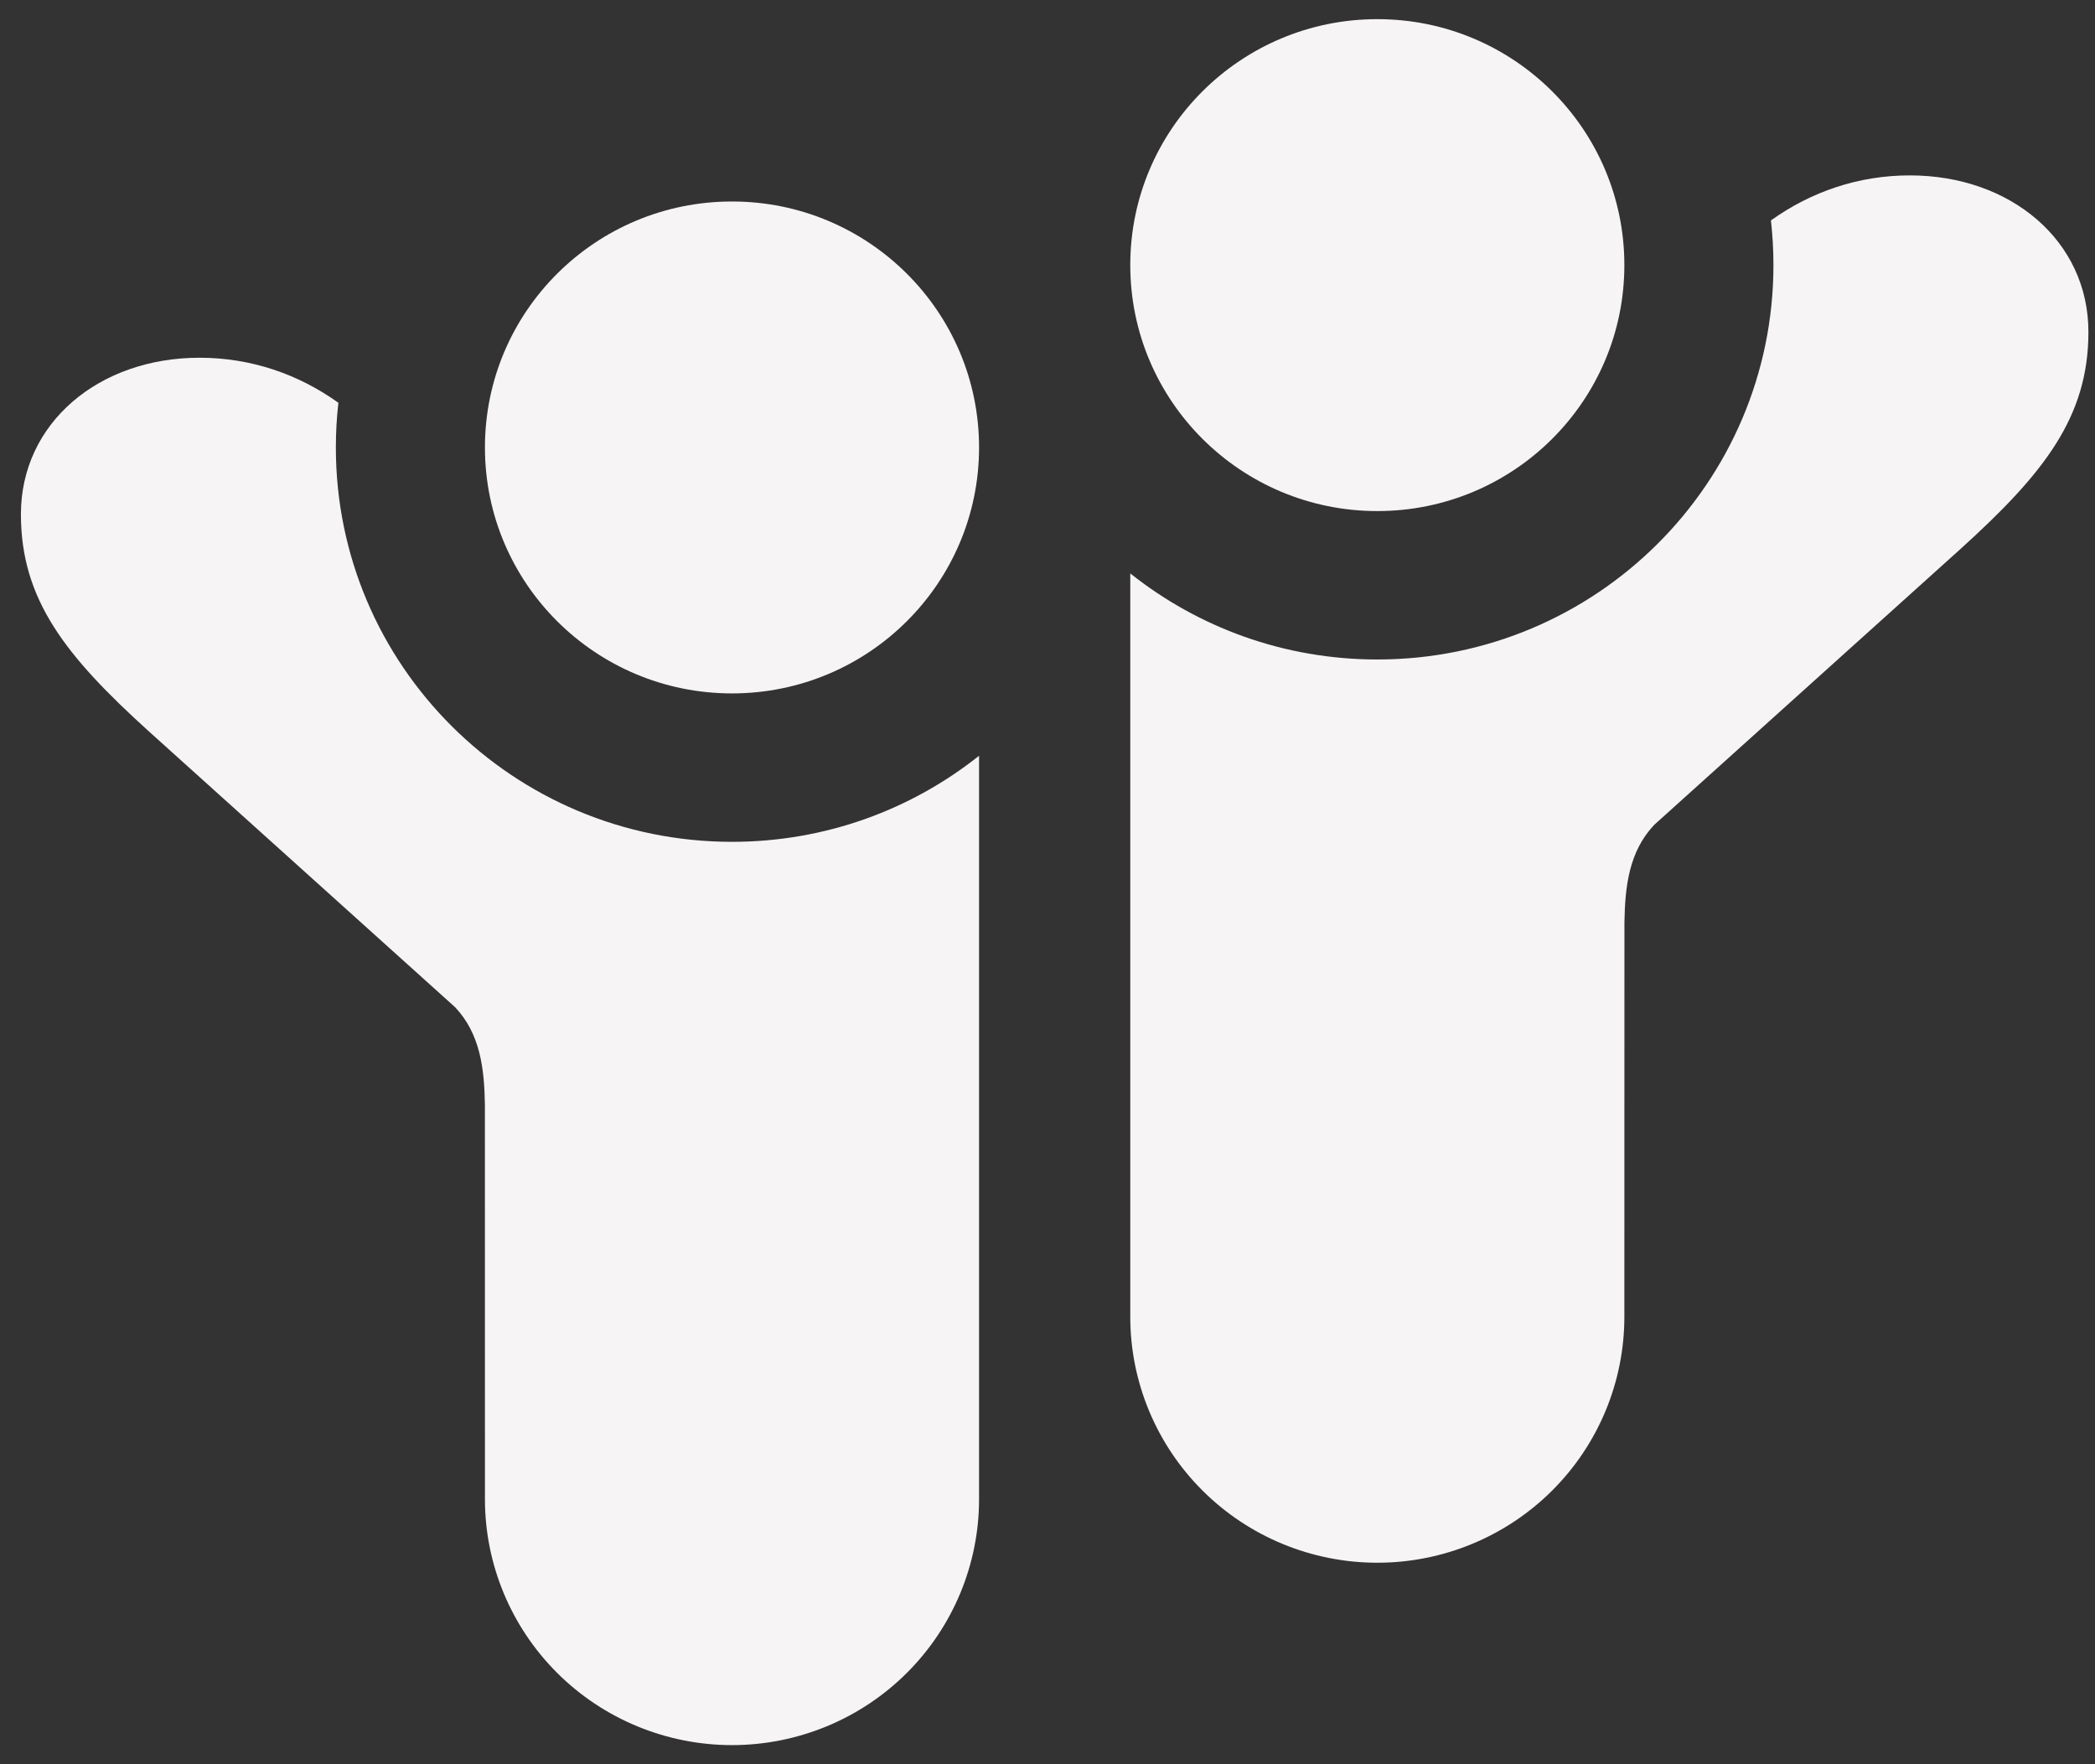 <svg width="57" height="48" viewBox="0 0 57 48" fill="none" xmlns="http://www.w3.org/2000/svg">
<rect x="0" y="0" width="57" height="48" fill="#333333" stroke="none"/>
<path d="M37.474 13.905C41.186 13.905 44.195 10.908 44.195 7.212C44.195 3.517 41.186 0.521 37.474 0.521C33.761 0.521 30.752 3.517 30.752 7.212C30.752 10.908 33.761 13.905 37.474 13.905Z" fill="#F6F4F5"/>
<path d="M19.916 18.866C16.204 18.866 13.194 15.87 13.194 12.174C13.194 8.478 16.204 5.482 19.916 5.482C23.628 5.482 26.638 8.478 26.638 12.174C26.638 15.87 23.628 18.866 19.916 18.866Z" fill="#F6F4F5"/>
<path d="M45.007 22.442C44.322 23.169 44.213 24.11 44.197 25.096L44.195 35.827C44.195 37.601 43.487 39.303 42.227 40.558C40.966 41.813 39.256 42.518 37.474 42.518C35.691 42.518 33.981 41.813 32.721 40.558C31.46 39.303 30.752 37.601 30.752 35.827V15.601C32.595 17.067 34.931 17.943 37.474 17.943C43.426 17.943 48.251 13.139 48.251 7.212C48.251 6.802 48.228 6.396 48.183 5.997C49.273 5.217 50.562 4.772 51.962 4.772C54.703 4.772 56.821 6.55 56.821 9.031C56.821 11.347 55.617 12.877 53.332 14.944L45.007 22.442Z" fill="#F6F4F5"/>
<path d="M12.383 27.404C13.067 28.13 13.177 29.071 13.193 30.058L13.194 40.788C13.194 42.563 13.903 44.265 15.163 45.52C16.424 46.775 18.134 47.48 19.916 47.48C21.699 47.48 23.409 46.775 24.669 45.52C25.93 44.265 26.638 42.563 26.638 40.788V20.562C24.795 22.028 22.458 22.904 19.916 22.904C13.964 22.904 9.138 18.1 9.138 12.174C9.138 11.763 9.161 11.357 9.207 10.959C8.117 10.178 6.828 9.733 5.428 9.733C2.687 9.733 0.569 11.511 0.569 13.992C0.569 16.308 1.773 17.838 4.057 19.905L12.383 27.404Z" fill="#F6F4F5"/>
</svg>
